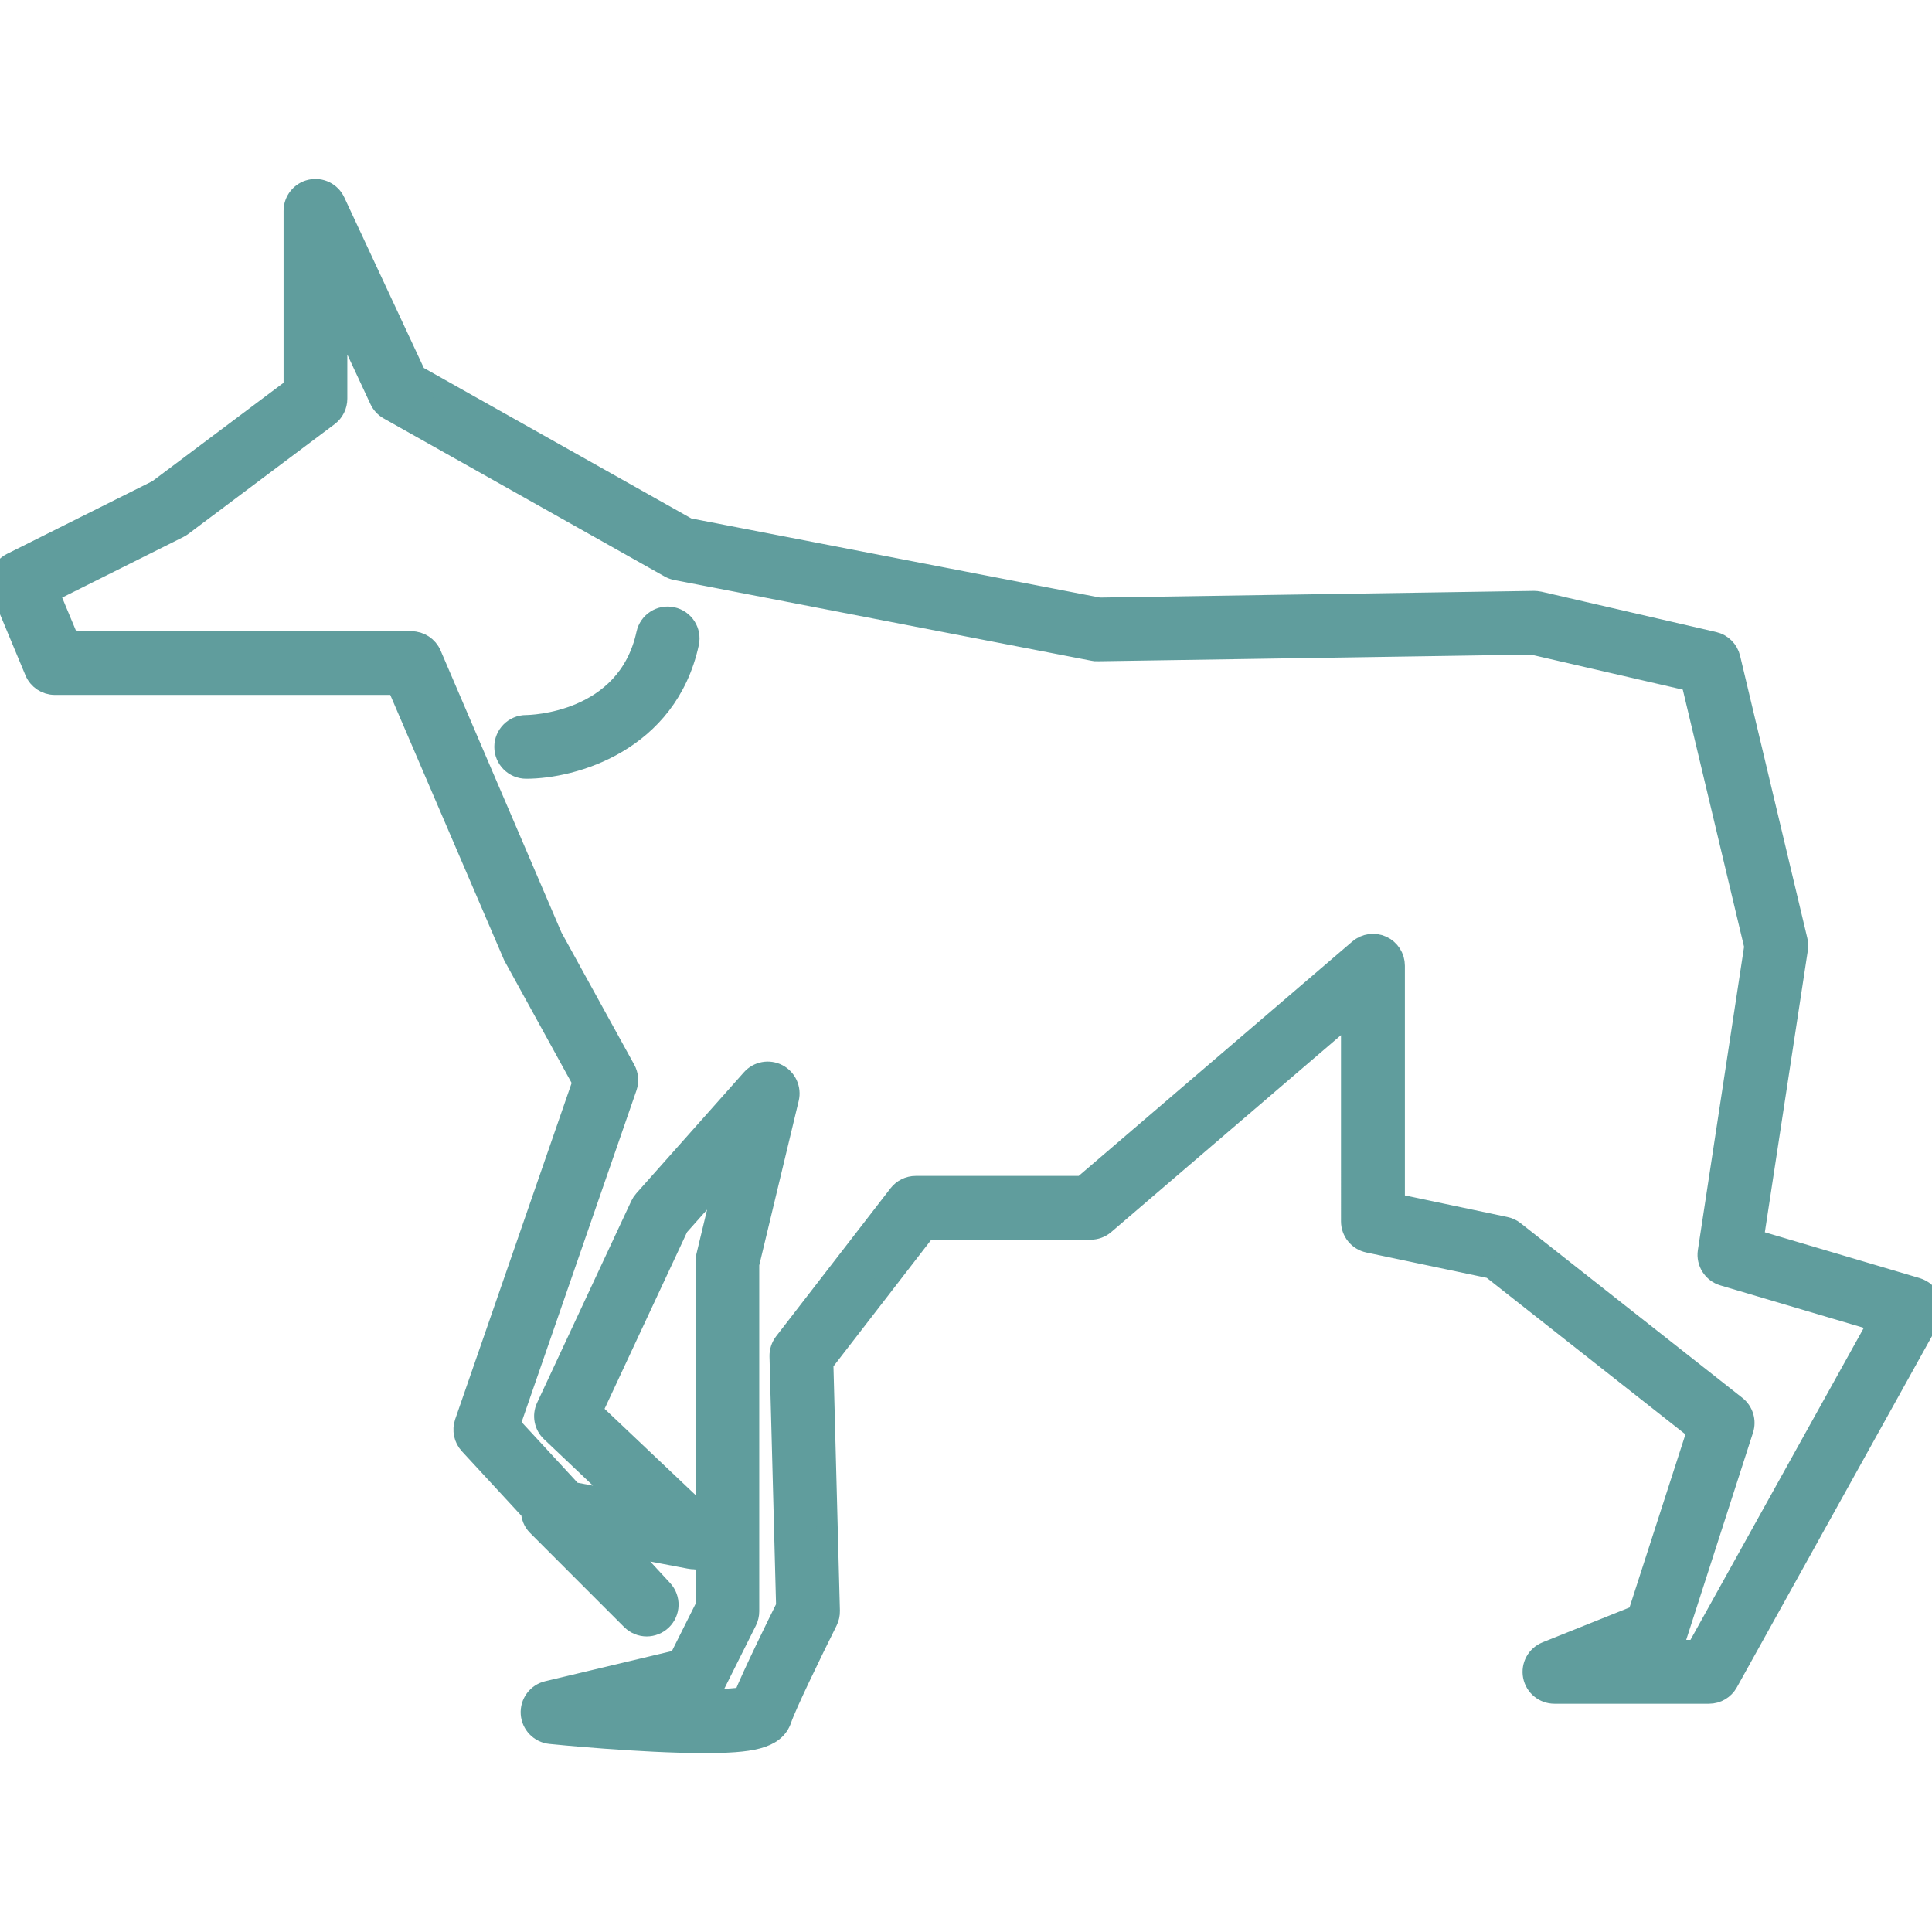 <!DOCTYPE svg PUBLIC "-//W3C//DTD SVG 1.1//EN" "http://www.w3.org/Graphics/SVG/1.1/DTD/svg11.dtd">
<!-- Uploaded to: SVG Repo, www.svgrepo.com, Transformed by: SVG Repo Mixer Tools -->
<svg fill="#609d9d" version="1.1" id="Capa_1" xmlns="http://www.w3.org/2000/svg" xmlns:xlink="http://www.w3.org/1999/xlink" width="800px" height="800px" viewBox="0 0 90.961 90.96" xml:space="preserve" stroke="#609d9d">
<g id="SVGRepo_bgCarrier" stroke-width="0"/>
<g id="SVGRepo_tracerCarrier" stroke-linecap="round" stroke-linejoin="round"/>
<g id="SVGRepo_iconCarrier"> <g> <g> <path d="M24.773,36.164c2.199,0,6.625-1.232,7.639-5.895c0.117-0.54-0.226-1.072-0.766-1.189c-0.539-0.12-1.072,0.225-1.189,0.765 c-0.921,4.239-5.493,4.318-5.684,4.319c-0.553,0-1,0.448-1,1C23.773,35.714,24.219,36.164,24.773,36.164z"/> <path d="M24.19,44.997l3.269,5.944l-5.556,16.043c-0.12,0.35-0.039,0.734,0.211,1.005l2.913,3.155 c0.008,0.247,0.097,0.489,0.281,0.673l4.433,4.435c0.195,0.192,0.451,0.293,0.707,0.293c0.249,0,0.499-0.096,0.692-0.278 c0.394-0.378,0.412-1,0.042-1.398l-1.962-2.125l3.257,0.619c0.068,0.016,0.133,0.018,0.201,0.02 c0.203,0.043,0.408-0.063,0.569-0.172v2.418l-1.27,2.537l-6.194,1.474c-0.476,0.112-0.799,0.552-0.767,1.039 c0.033,0.487,0.413,0.88,0.898,0.929c0.175,0.021,4.305,0.429,7.229,0.429c2.165,0,3.322-0.173,3.634-1.105 c0.216-0.646,1.411-3.115,2.162-4.617c0.073-0.146,0.109-0.311,0.105-0.475l-0.308-11.676l4.864-6.297h7.741 c0.238,0,0.472-0.085,0.649-0.238l11.646-9.981V57.5c0,0.473,0.33,0.881,0.795,0.979l5.785,1.218l9.719,7.656l-2.812,8.706 l-4.312,1.728c-0.443,0.178-0.699,0.646-0.609,1.115c0.092,0.473,0.502,0.812,0.98,0.812h7.282c0.363,0,0.697-0.196,0.873-0.516 l9.498-17.097c0.147-0.268,0.166-0.583,0.053-0.864c-0.114-0.279-0.352-0.492-0.643-0.581l-7.714-2.284l2.091-13.706 c0.021-0.125,0.016-0.257-0.017-0.382l-3.166-13.297c-0.09-0.37-0.379-0.658-0.748-0.743l-8.229-1.9 c-0.078-0.018-0.164-0.022-0.239-0.025l-20.478,0.315l-19.37-3.749l-12.806-7.204l-3.812-8.177 c-0.198-0.425-0.662-0.656-1.123-0.554c-0.457,0.101-0.783,0.507-0.783,0.976v8.345l-6.414,4.811l-6.884,3.442 c-0.47,0.235-0.678,0.794-0.476,1.279l1.583,3.799c0.155,0.373,0.52,0.615,0.923,0.615h16.12L24.19,44.997z M33.242,71.545 l-5.383-5.101l4.066-8.712l2.317-2.605l-0.969,4.035c-0.019,0.075-0.027,0.153-0.027,0.231v12.152 C33.245,71.547,33.243,71.547,33.242,71.545z M2.285,27.896l6.13-3.065c0.054-0.027,0.104-0.059,0.152-0.095l6.886-5.165 c0.252-0.188,0.4-0.485,0.4-0.8v-4.334l2.042,4.379c0.088,0.189,0.233,0.347,0.416,0.449l13.228,7.441 c0.094,0.053,0.195,0.09,0.3,0.11l19.631,3.799c0.068,0.014,0.13,0.024,0.205,0.018l20.457-0.315l7.511,1.733l2.979,12.504 l-2.189,14.374c-0.074,0.493,0.227,0.967,0.704,1.108l7.354,2.178l-8.607,15.492h-1.508c0.244-0.119,0.432-0.332,0.518-0.594 l3.164-9.814c0.129-0.396-0.004-0.834-0.332-1.092l-10.445-8.229c-0.121-0.097-0.266-0.161-0.414-0.191l-5.223-1.102v-11.22 c0-0.393-0.229-0.745-0.582-0.909c-0.354-0.162-0.771-0.104-1.066,0.149L50.972,55.863h-7.861c-0.31,0-0.602,0.146-0.791,0.391 l-5.382,6.965c-0.141,0.184-0.215,0.408-0.209,0.64l0.311,11.78c-0.391,0.785-1.556,3.146-2.019,4.285 c-0.252,0.047-0.79,0.106-1.877,0.106c-0.123,0-0.248,0-0.375-0.002L32.895,80c0.288-0.066,0.531-0.263,0.663-0.524l1.583-3.166 c0.069-0.14,0.105-0.292,0.105-0.447V59.514l1.872-7.801c0.106-0.445-0.104-0.907-0.51-1.12c-0.406-0.212-0.906-0.121-1.21,0.223 l-5.065,5.699c-0.064,0.071-0.118,0.153-0.159,0.241l-4.433,9.498c-0.182,0.391-0.094,0.854,0.219,1.146l3.538,3.354l-2.56-0.485 l-2.95-3.196l5.504-15.896c0.092-0.268,0.067-0.563-0.069-0.811l-3.439-6.245l-5.699-13.297c-0.157-0.368-0.519-0.606-0.919-0.606 H3.254L2.285,27.896z"/> </g> </g> </g>
</svg>